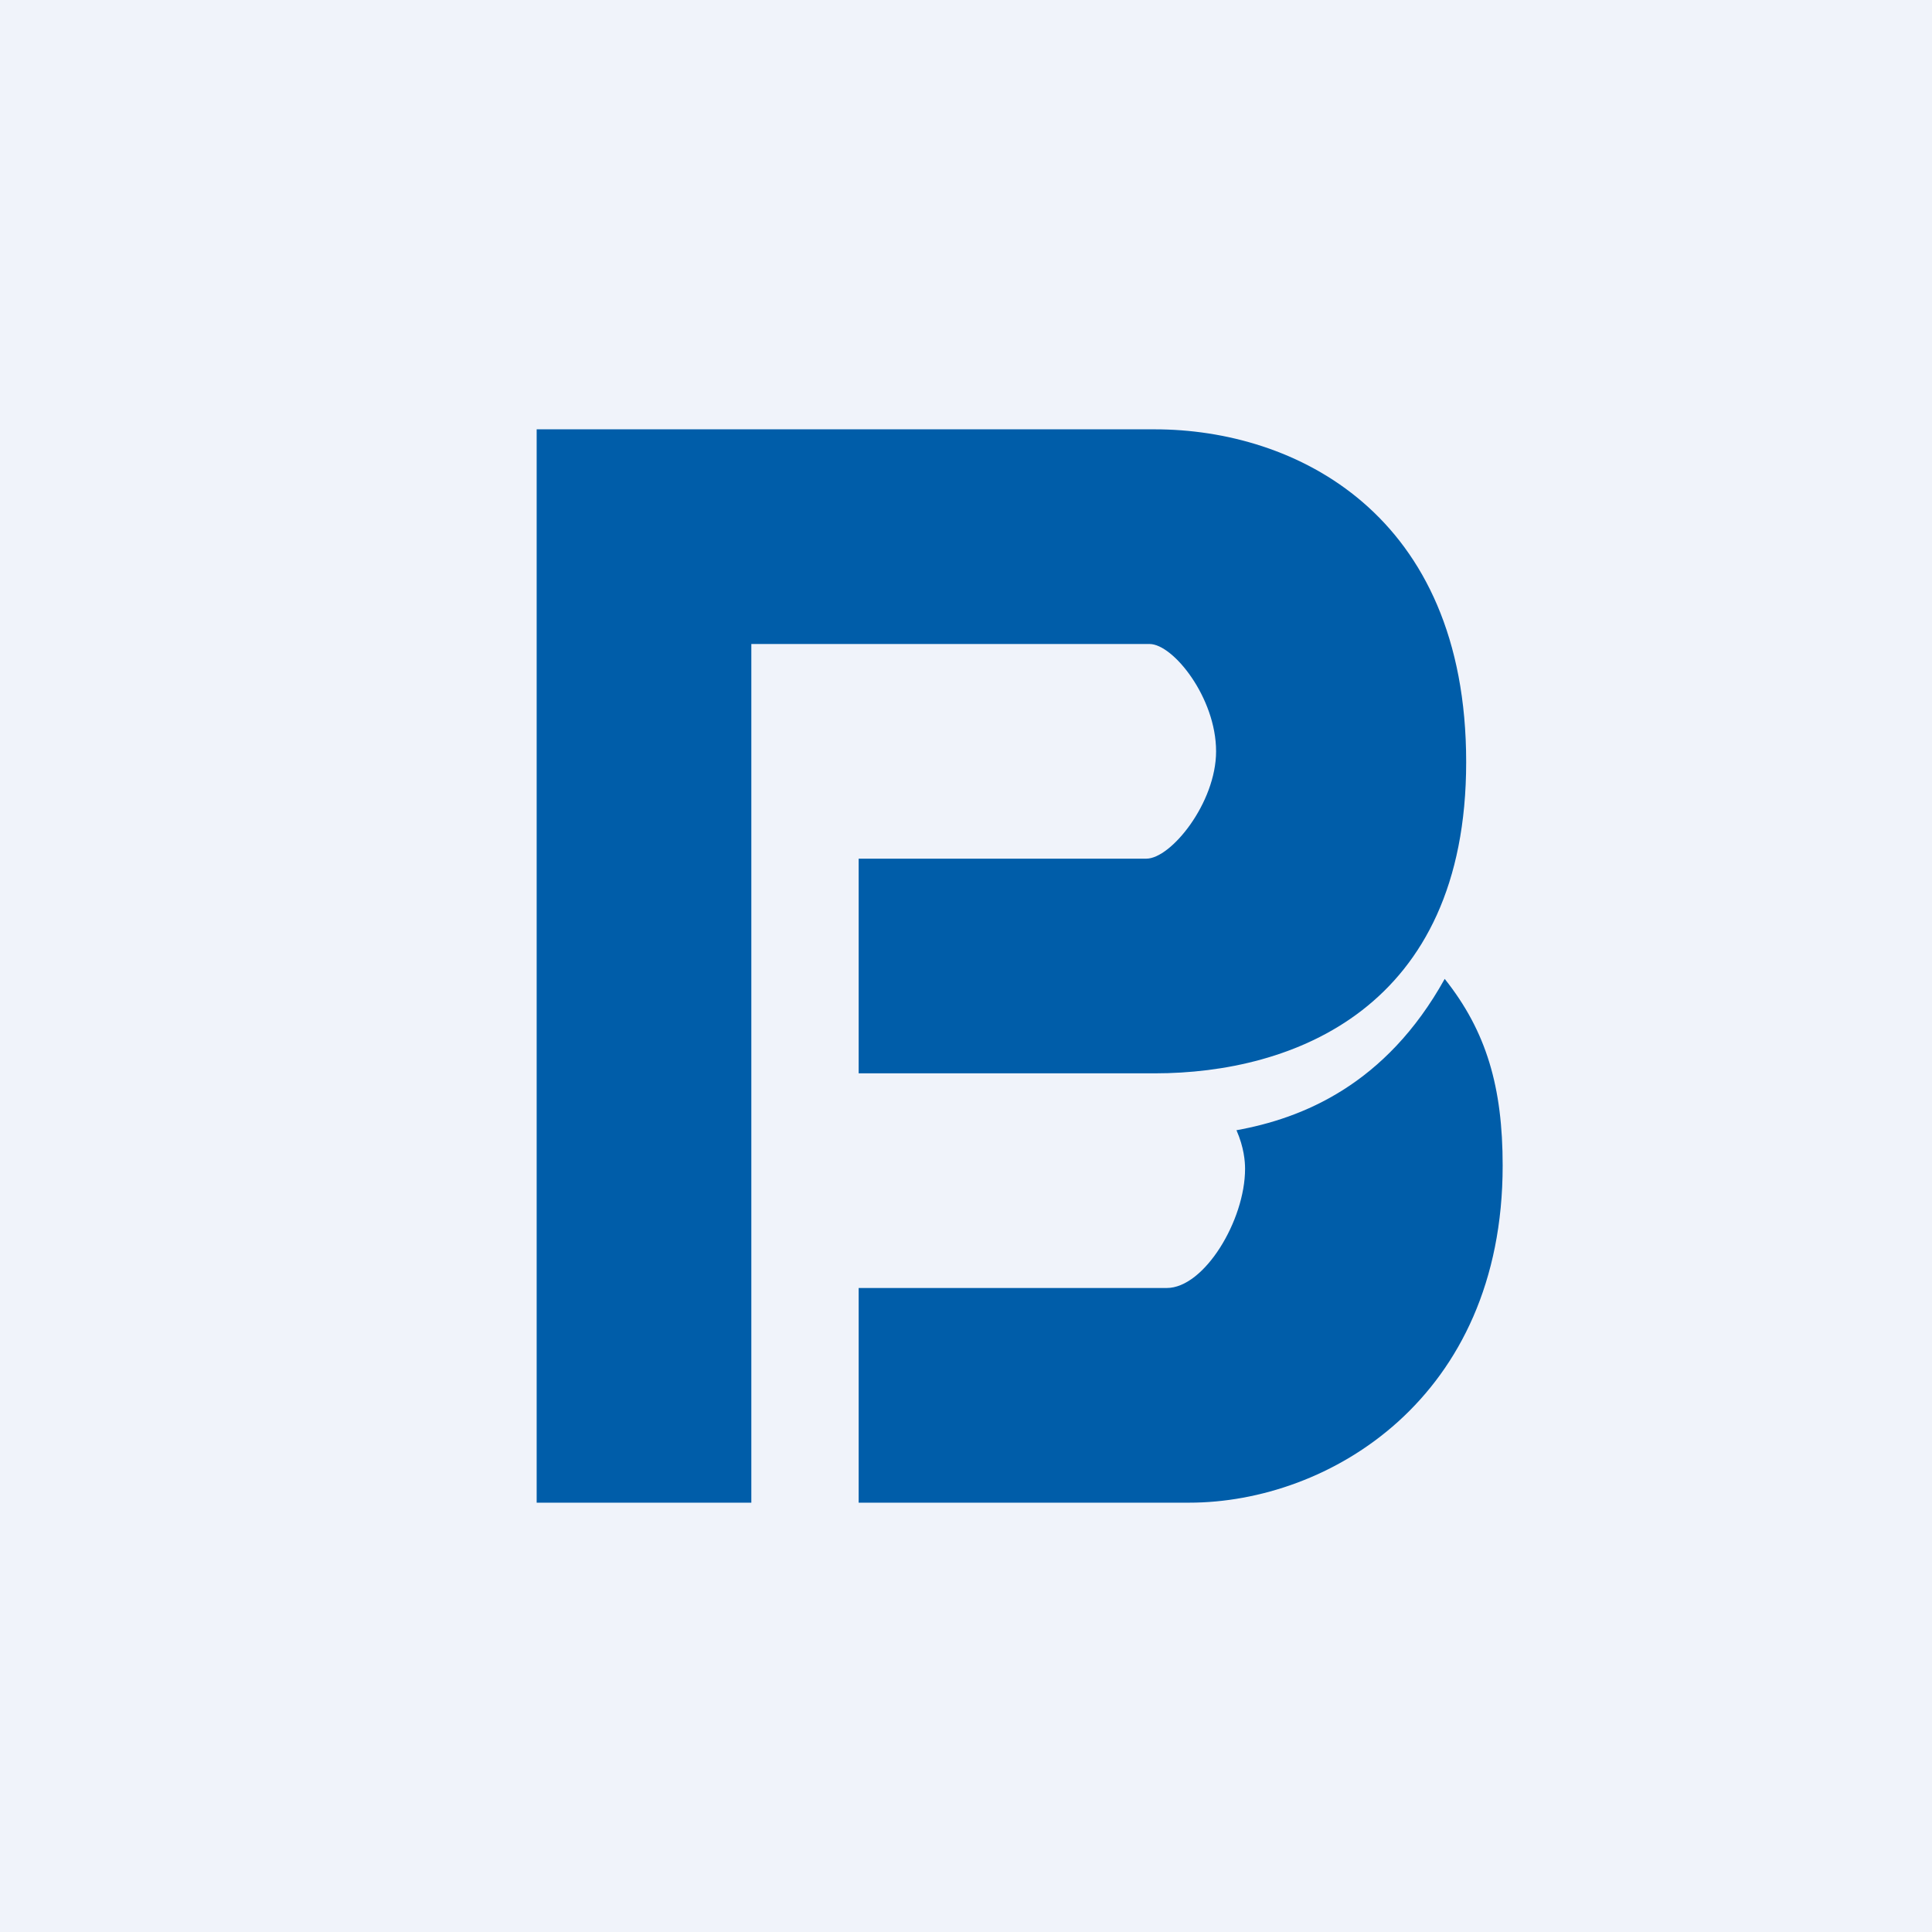 <!-- by TradingView --><svg width="18" height="18" viewBox="0 0 18 18" xmlns="http://www.w3.org/2000/svg"><path fill="#F0F3FA" d="M0 0h18v18H0z"/><path d="M11.52 10.53c.07.16.08.29.08.36 0 .48-.38 1.11-.73 1.11H8v2h3.08c1.3 0 2.92-.97 2.92-3.14 0-.73-.15-1.25-.54-1.74-.55.99-1.33 1.3-1.94 1.41ZM5 14V4h5.76c1.3 0 2.9.78 2.9 3.1 0 2.3-1.62 2.9-2.9 2.9H8V8h2.68c.23 0 .65-.52.65-1 0-.5-.4-1-.62-1H7v8H5Z" fill="#005DA9"/></svg>